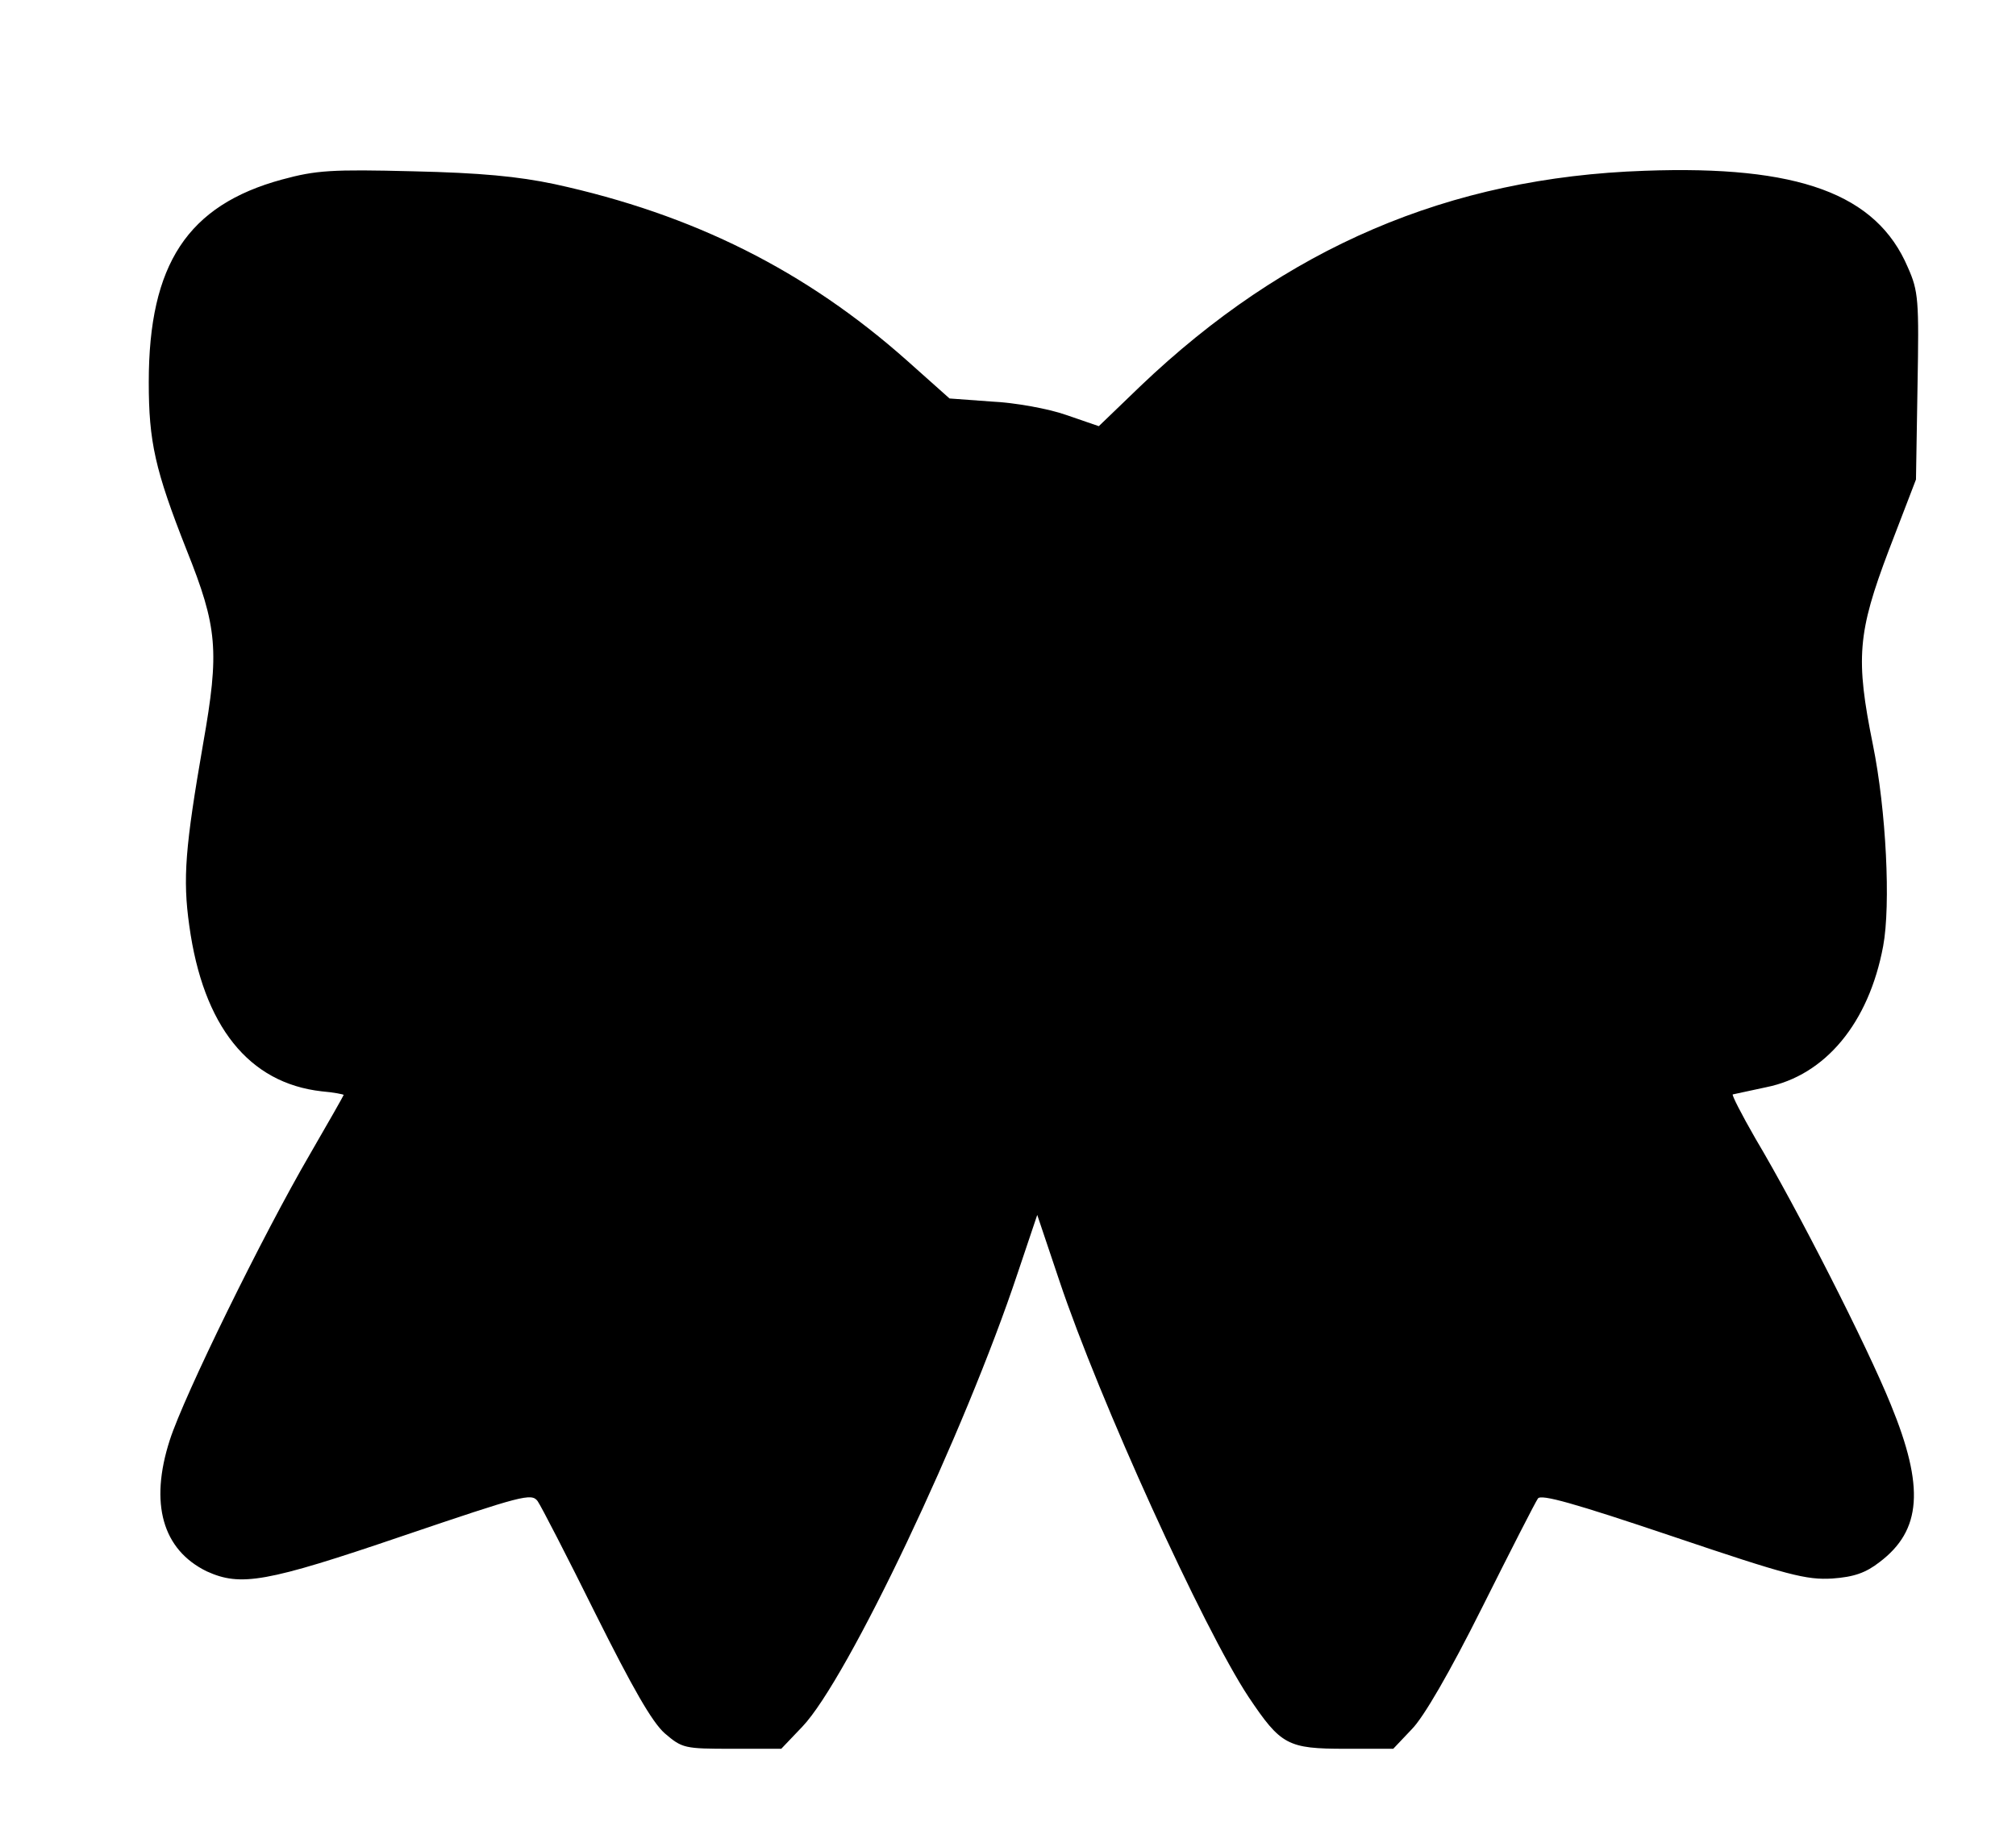 <?xml version="1.0" standalone="no"?>
<!DOCTYPE svg PUBLIC "-//W3C//DTD SVG 20010904//EN"
 "http://www.w3.org/TR/2001/REC-SVG-20010904/DTD/svg10.dtd">
<svg version="1.0" xmlns="http://www.w3.org/2000/svg"
 width="393pt" height="356pt" viewBox="0 0 393 356"
 preserveAspectRatio="xMidYMid meet">
<g transform="translate(0,356) scale(0.1,-0.1)"
fill="#000000" stroke="none">
<path d="M550 3210 c-184 -50 -260 -165 -260 -395 0 -116 12 -171 74 -328 60
-150 64 -196 32 -377 -35 -202 -40 -263 -27 -355 27 -196 116 -307 258 -323
24 -2 43 -6 43 -7 0 -1 -30 -54 -66 -116 -92 -158 -245 -470 -273 -557 -40
-124 -14 -214 72 -256 66 -30 115 -22 382 69 233 79 251 84 263 68 7 -10 58
-109 113 -220 72 -144 110 -211 135 -233 34 -29 38 -30 131 -30 l96 0 41 43
c88 92 317 575 420 885 l38 113 43 -128 c78 -233 281 -679 369 -812 63 -94 76
-101 189 -101 l93 0 36 38 c23 23 74 111 137 237 55 110 104 206 109 213 6 9
70 -9 263 -74 225 -76 260 -85 311 -82 42 3 65 11 92 32 82 62 88 146 22 307
-47 116 -183 383 -264 519 -27 47 -47 86 -44 86 4 1 33 7 65 14 115 23 200
125 228 275 15 80 6 265 -20 393 -34 168 -30 218 31 379 l53 138 3 182 c3 168
2 185 -19 232 -61 143 -213 199 -513 188 -382 -13 -700 -150 -983 -420 l-81
-78 -64 22 c-34 12 -100 24 -145 26 l-82 6 -83 74 c-197 175 -416 285 -687
344 -71 15 -144 22 -276 25 -158 4 -189 2 -255 -16z"/>
</g>
</svg>
